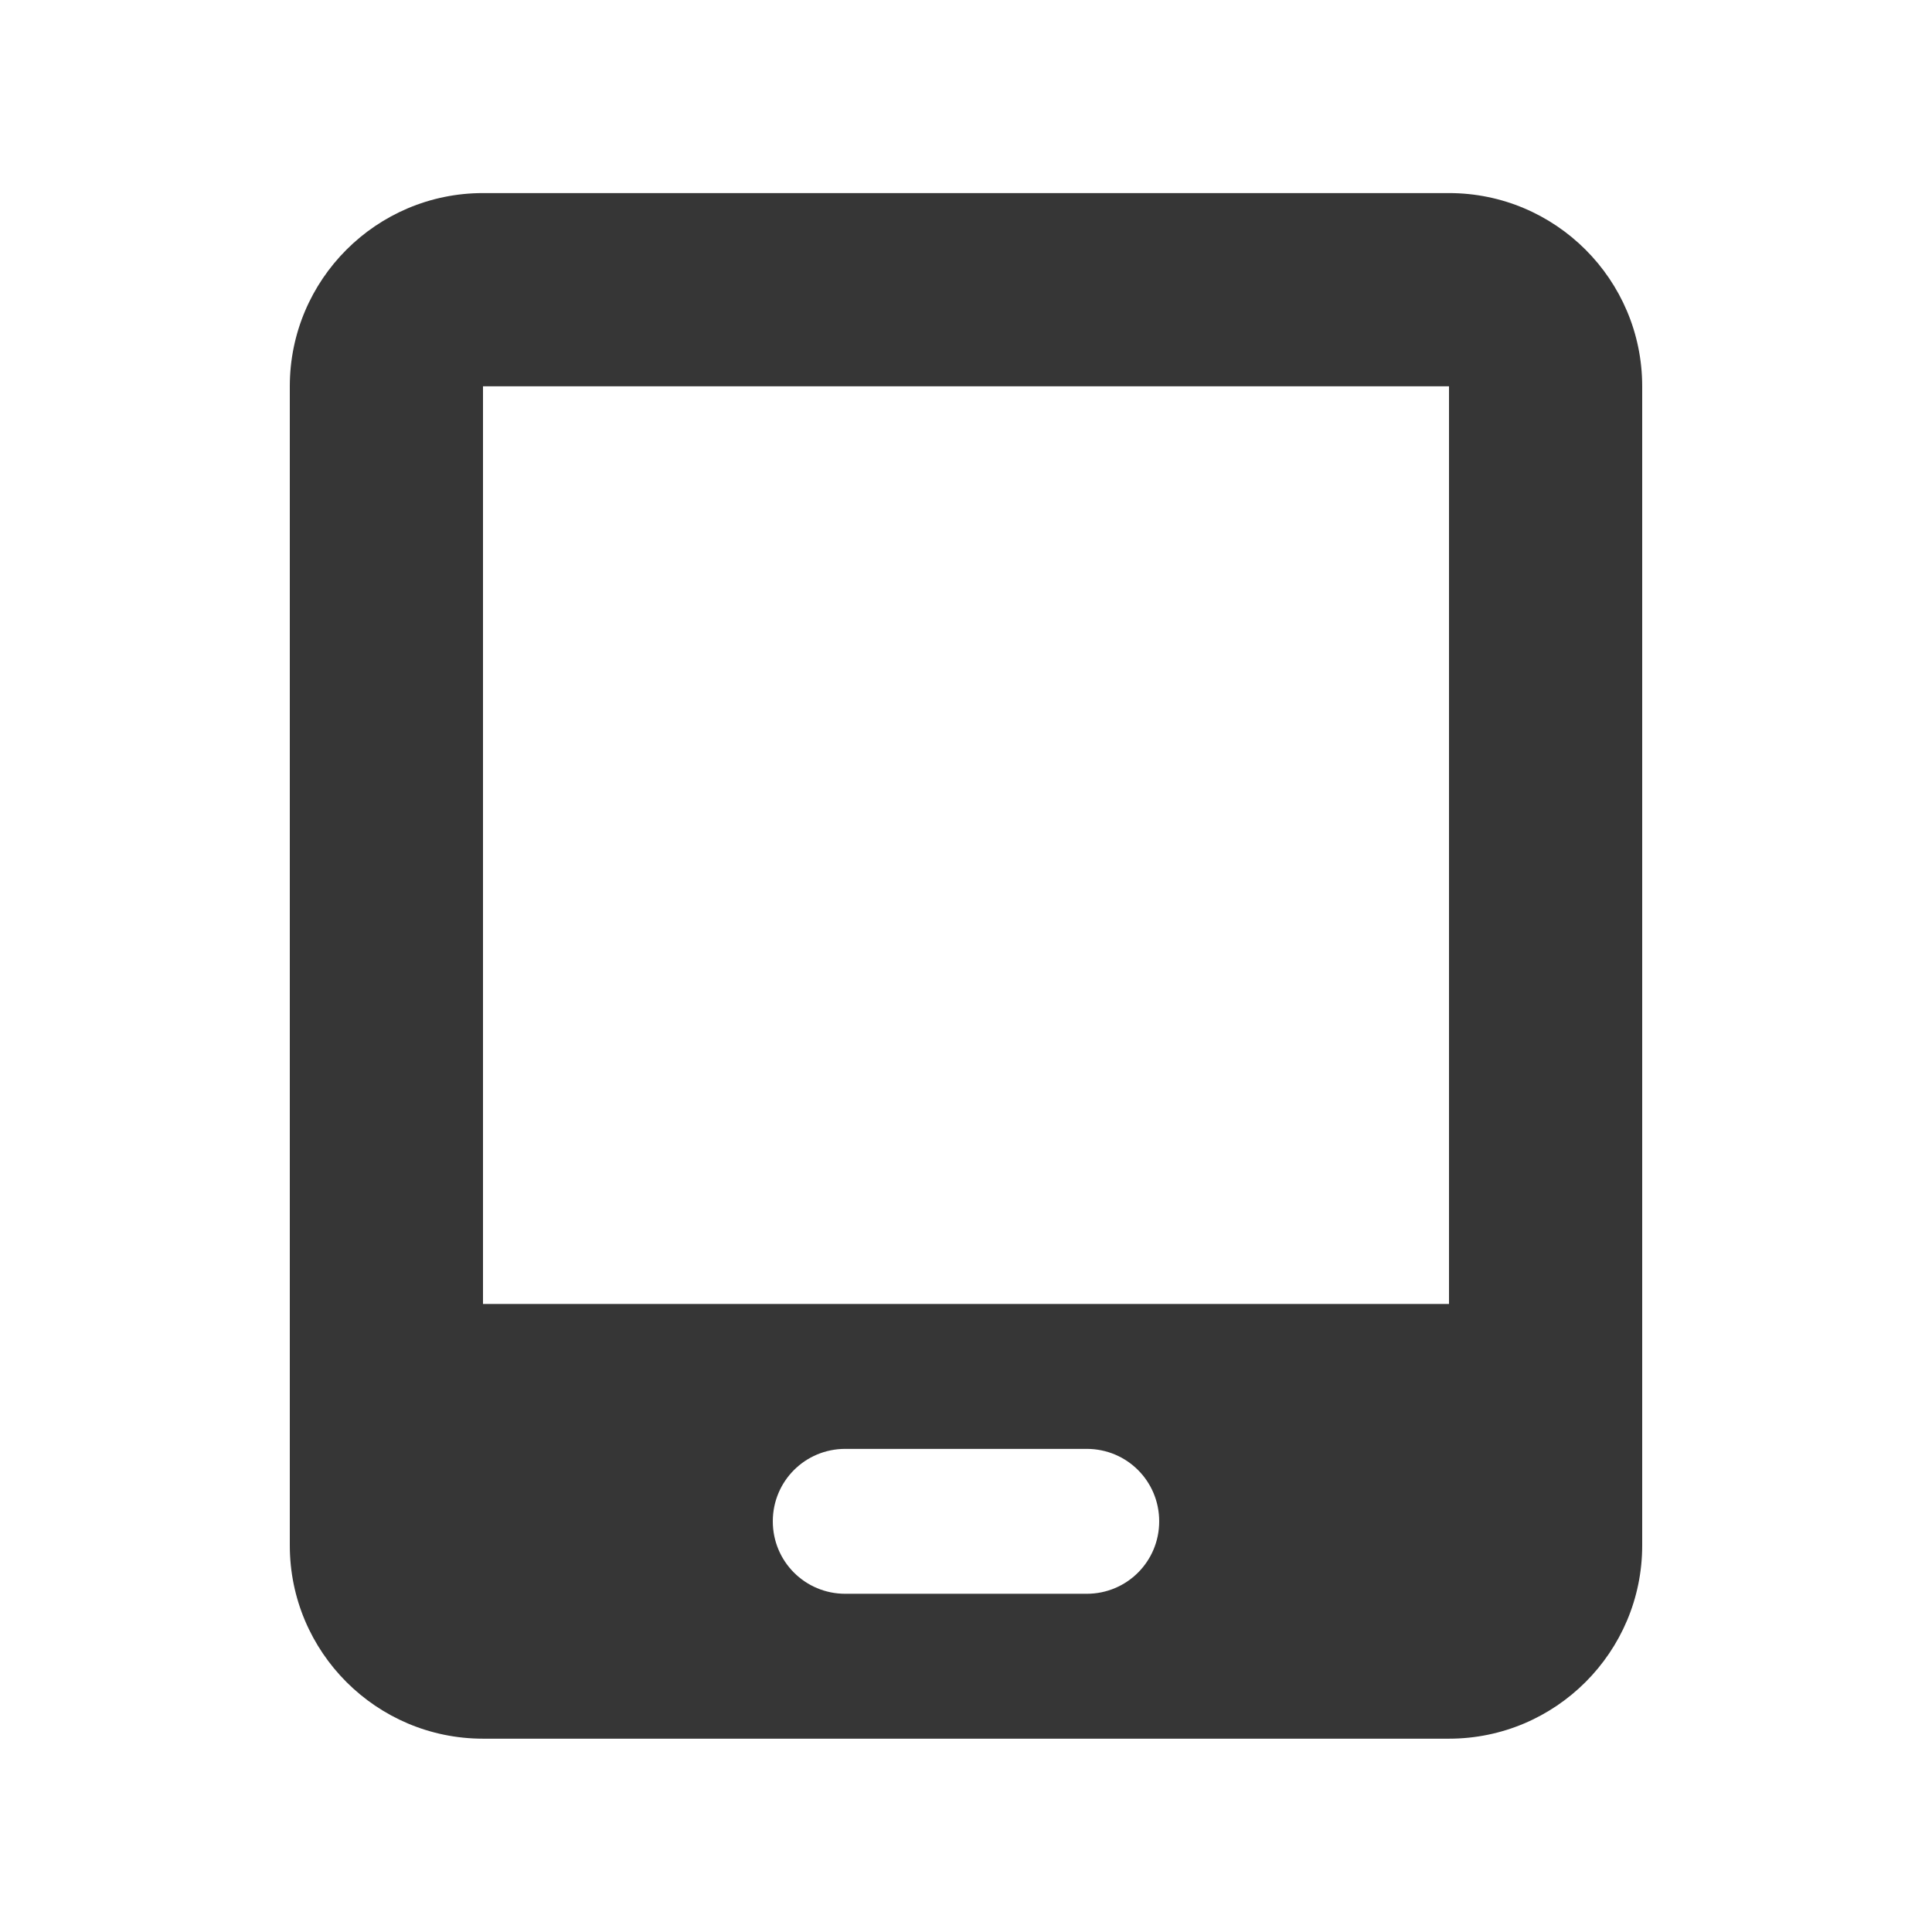 <svg width="48" height="48" viewBox="0 0 48 48" fill="none" xmlns="http://www.w3.org/2000/svg">
<path d="M7.2 9.597C7.2 6.949 9.353 4.797 12 4.797H36C38.648 4.797 40.8 6.949 40.8 9.597V38.397C40.8 41.044 38.648 43.197 36 43.197H12C9.353 43.197 7.2 41.044 7.2 38.397V9.597ZM19.2 37.797C19.2 38.794 20.003 39.597 21 39.597H27C27.998 39.597 28.8 38.794 28.8 37.797C28.8 36.799 27.998 35.997 27 35.997H21C20.003 35.997 19.2 36.799 19.2 37.797ZM36 9.597H12V32.397H36V9.597Z" fill="#363636"/>
</svg>
